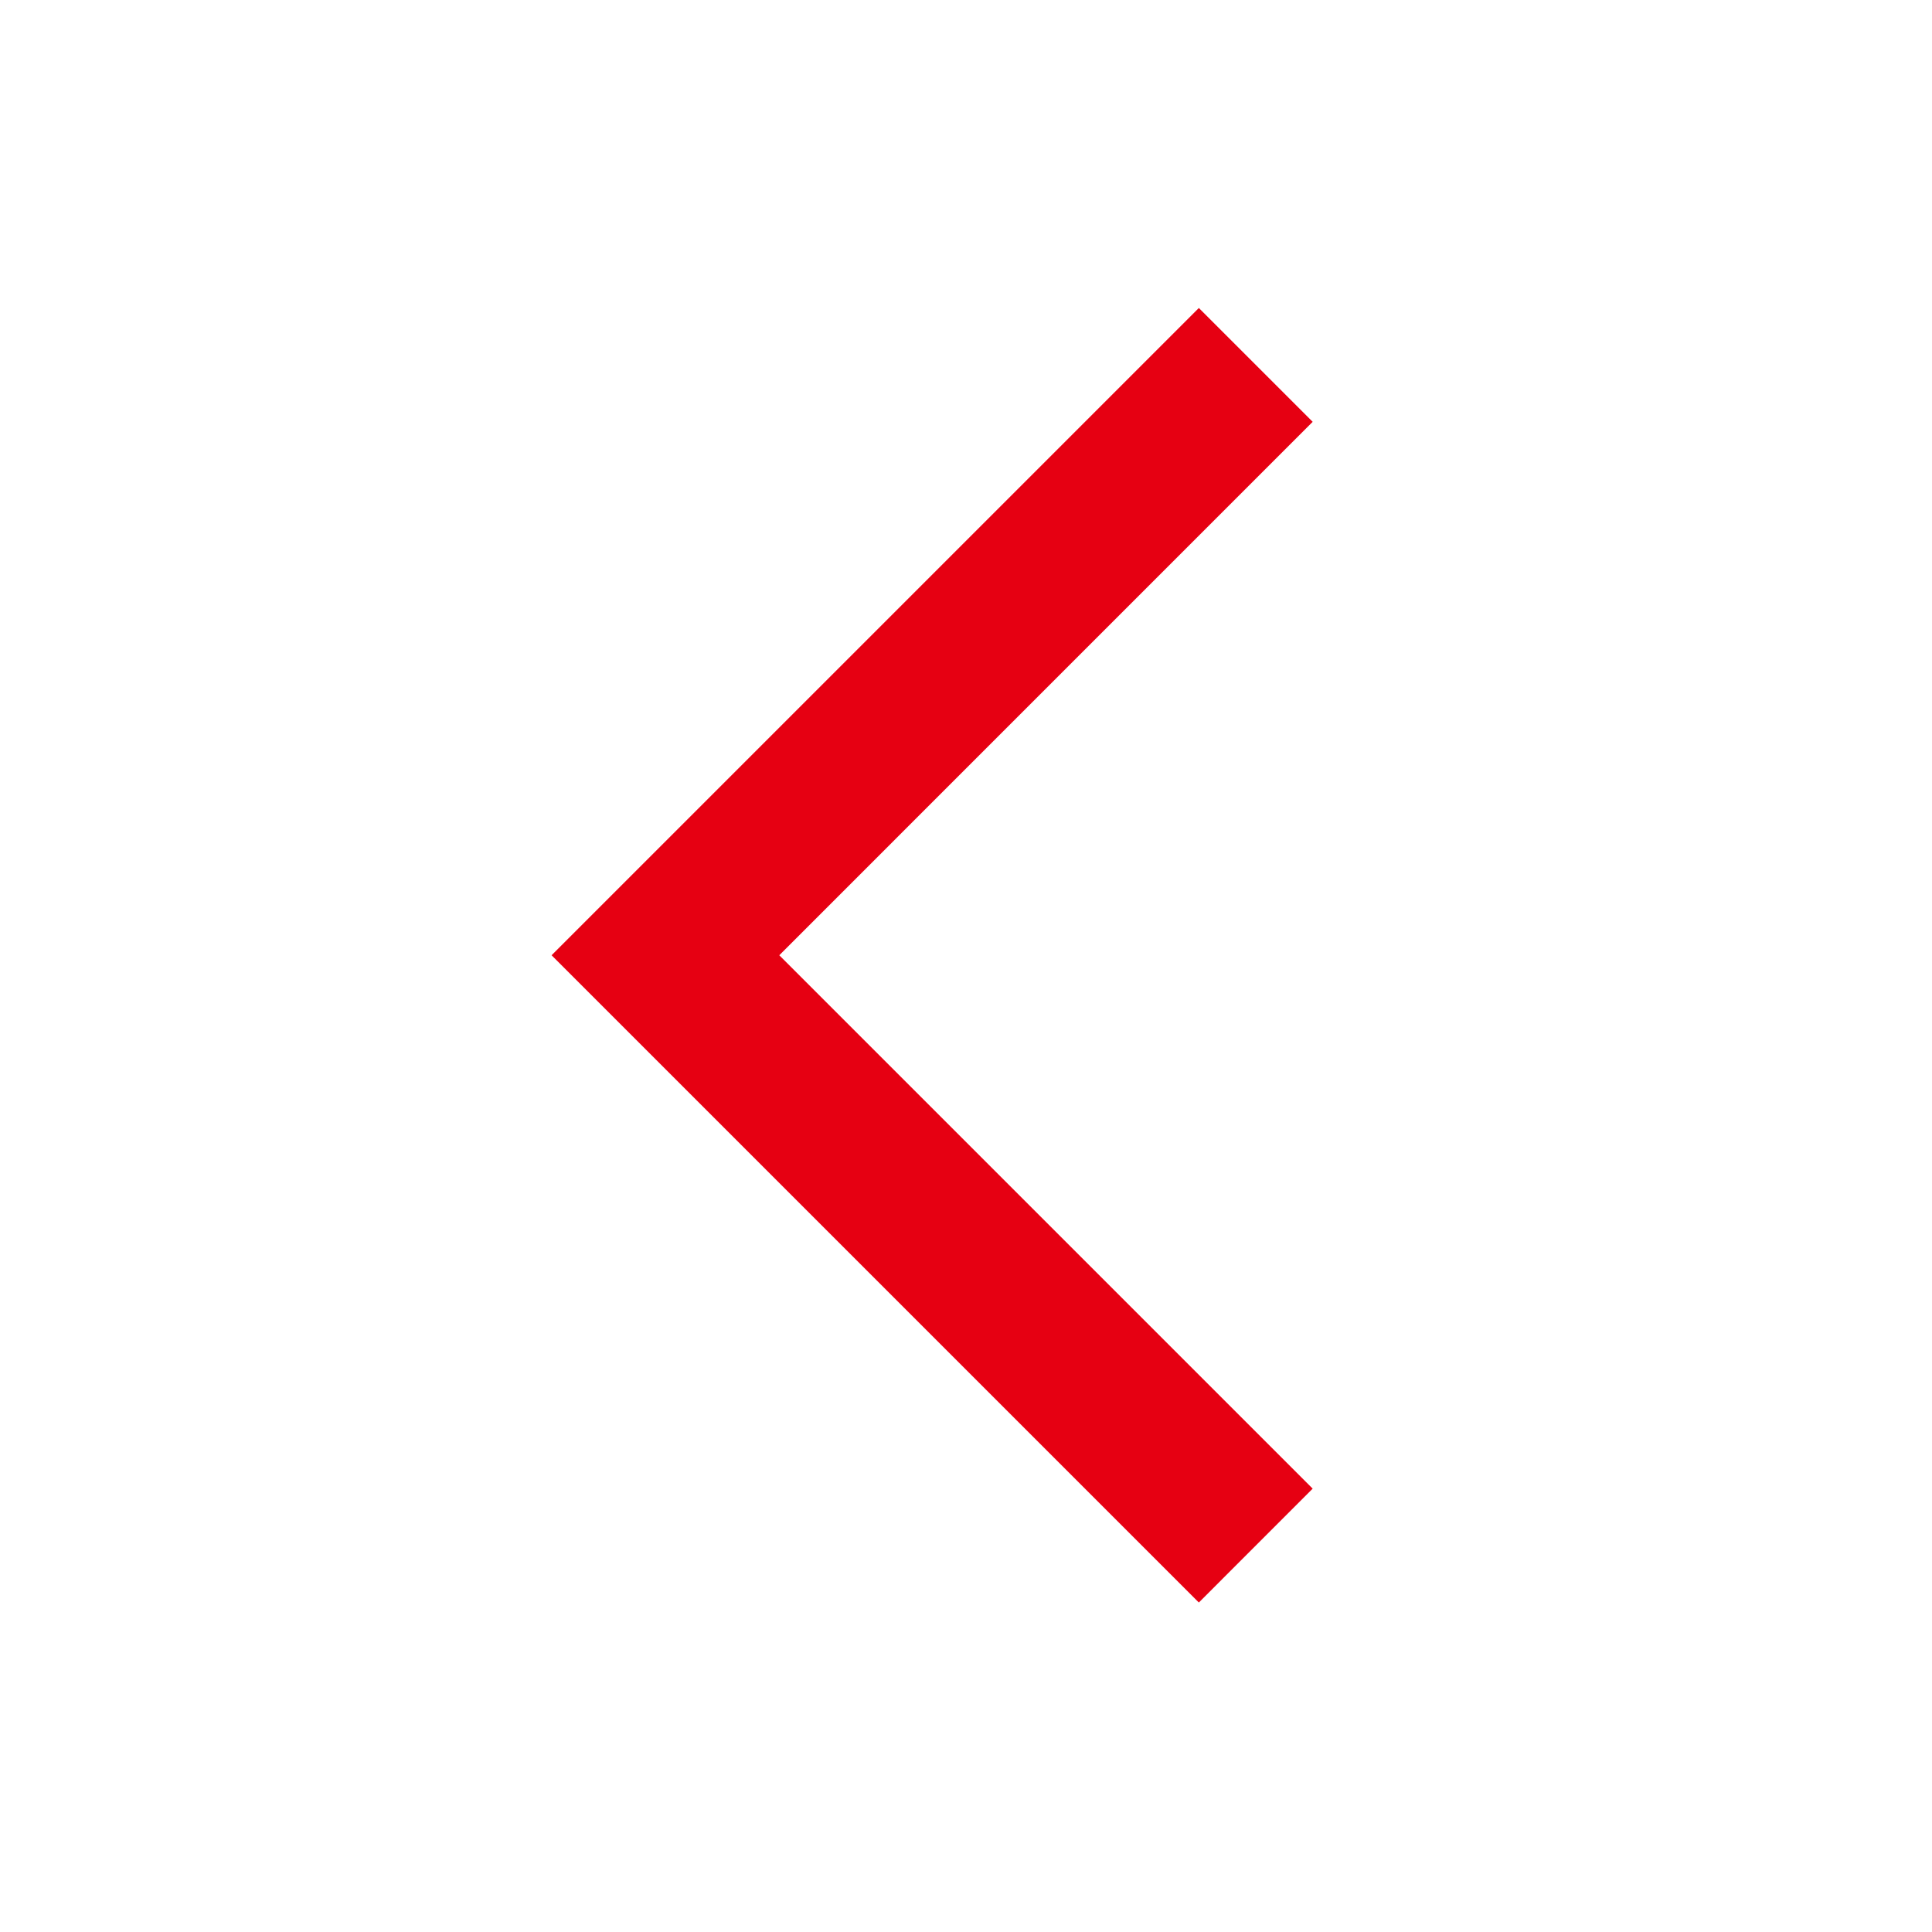 <svg xmlns="http://www.w3.org/2000/svg" xmlns:xlink="http://www.w3.org/1999/xlink" fill="none" version="1.1" width="48" height="48" viewBox="0 0 48 48"><defs><clipPath id="master_svg0_107_1289"><rect x="48" y="48" width="48" height="48" rx="0"/></clipPath></defs><g transform="matrix(-1,0,0,-1,96,96)" clip-path="url(#master_svg0_107_1289)"><g><path d="M76.639,72.267L63.387,85.52L66.215,88.348L82.296,72.267L66.215,56.186L63.387,59.015L76.639,72.267Z" fill-rule="evenodd" fill="#E60012" fill-opacity="1"/></g></g></svg>